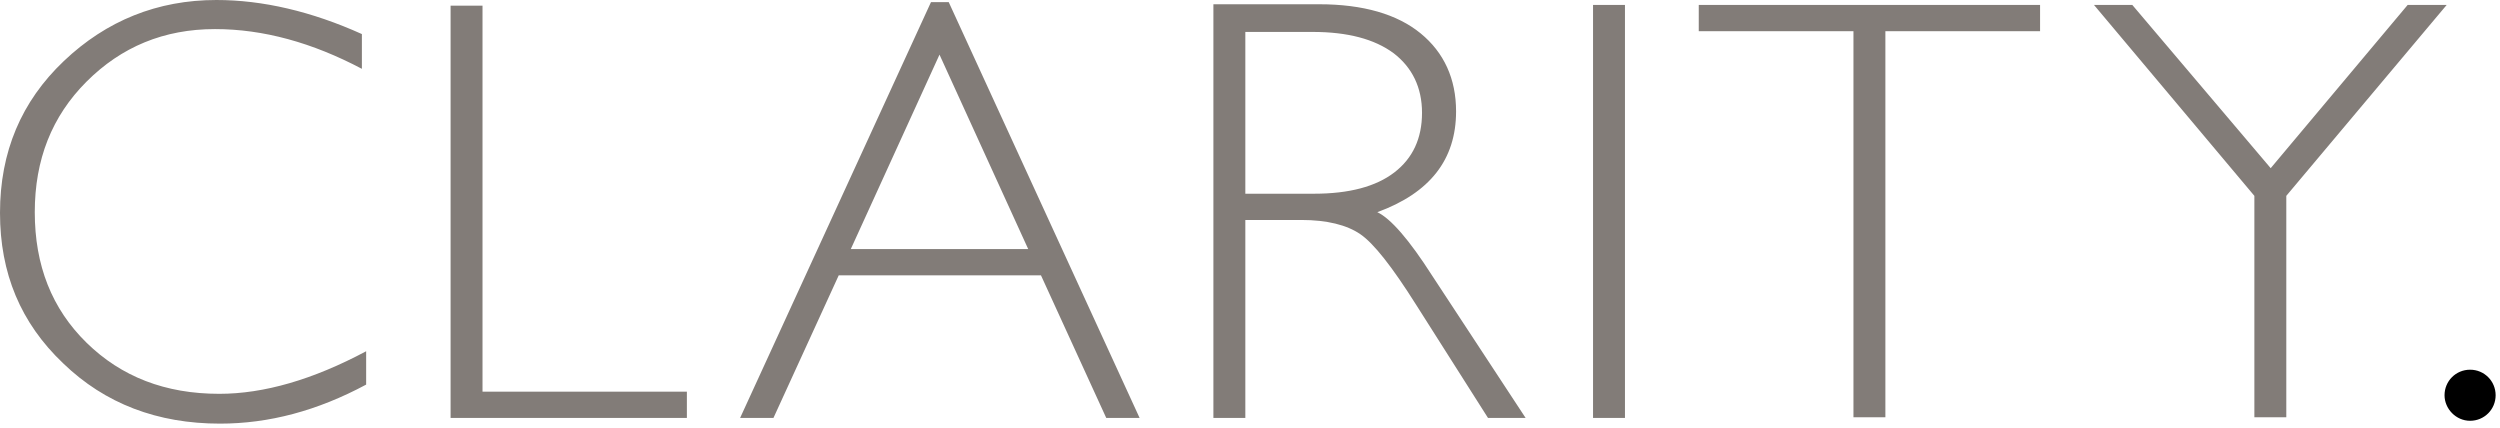 <svg width="286" height="49" viewBox="0 0 286 49" fill="none" xmlns="http://www.w3.org/2000/svg">
<path d="M282.578 48.138C284.201 48.138 285.5 46.839 285.5 45.216C285.5 43.592 284.201 42.294 282.578 42.294C280.954 42.294 279.655 43.592 279.655 45.216C279.655 46.758 280.954 48.138 282.578 48.138Z" fill="black"/>
<path d="M275.434 0.568L259.767 19.239L243.938 0.568H239.554L257.9 22.405V47.732H261.553V22.405L279.899 0.568H275.434ZM194.338 0.568V3.572H212.035V47.732H215.688V3.572H233.384V0.568H194.338ZM182.243 47.813H185.896V0.568H182.243V47.813ZM150.178 3.653C154.156 3.653 157.24 4.465 159.432 6.088C161.543 7.712 162.679 9.985 162.679 12.907C162.679 15.829 161.624 18.103 159.513 19.726C157.403 21.35 154.318 22.161 150.34 22.161H142.466V3.653H150.178ZM138.813 47.813H142.466V25.165H148.879C151.801 25.165 154.074 25.733 155.616 26.788C157.159 27.844 159.27 30.523 162.03 34.906L170.228 47.813H174.531L163.815 31.497C161.218 27.438 159.107 25.003 157.565 24.272C163.572 22.08 166.575 18.265 166.575 12.745C166.575 9.011 165.195 6.007 162.517 3.815C159.838 1.623 155.941 0.487 150.908 0.487H138.813V47.813ZM97.331 28.493L107.479 6.251L117.626 28.493H97.331ZM106.504 0.244L84.668 47.813H88.483L95.951 31.497H119.087L126.555 47.813H130.371L108.534 0.244H106.504ZM51.547 0.568V47.813H78.579V44.81H55.2V0.649H51.547V0.568ZM24.759 0C18.021 0 12.177 2.354 7.306 6.981C2.435 11.608 0 17.372 0 24.353C0 31.253 2.354 36.936 7.225 41.563C12.014 46.19 18.021 48.463 25.165 48.463C30.766 48.463 36.286 47.002 41.888 43.998V40.183C35.799 43.43 30.198 45.053 25.084 45.053C18.914 45.053 13.881 43.105 9.903 39.209C5.926 35.312 3.978 30.36 3.978 24.272C3.978 18.265 5.926 13.313 9.903 9.335C13.881 5.358 18.752 3.328 24.596 3.328C30.117 3.328 35.718 4.871 41.4 7.874V3.897C35.637 1.299 30.036 0 24.759 0Z" fill="#827C78"/>
</svg>
